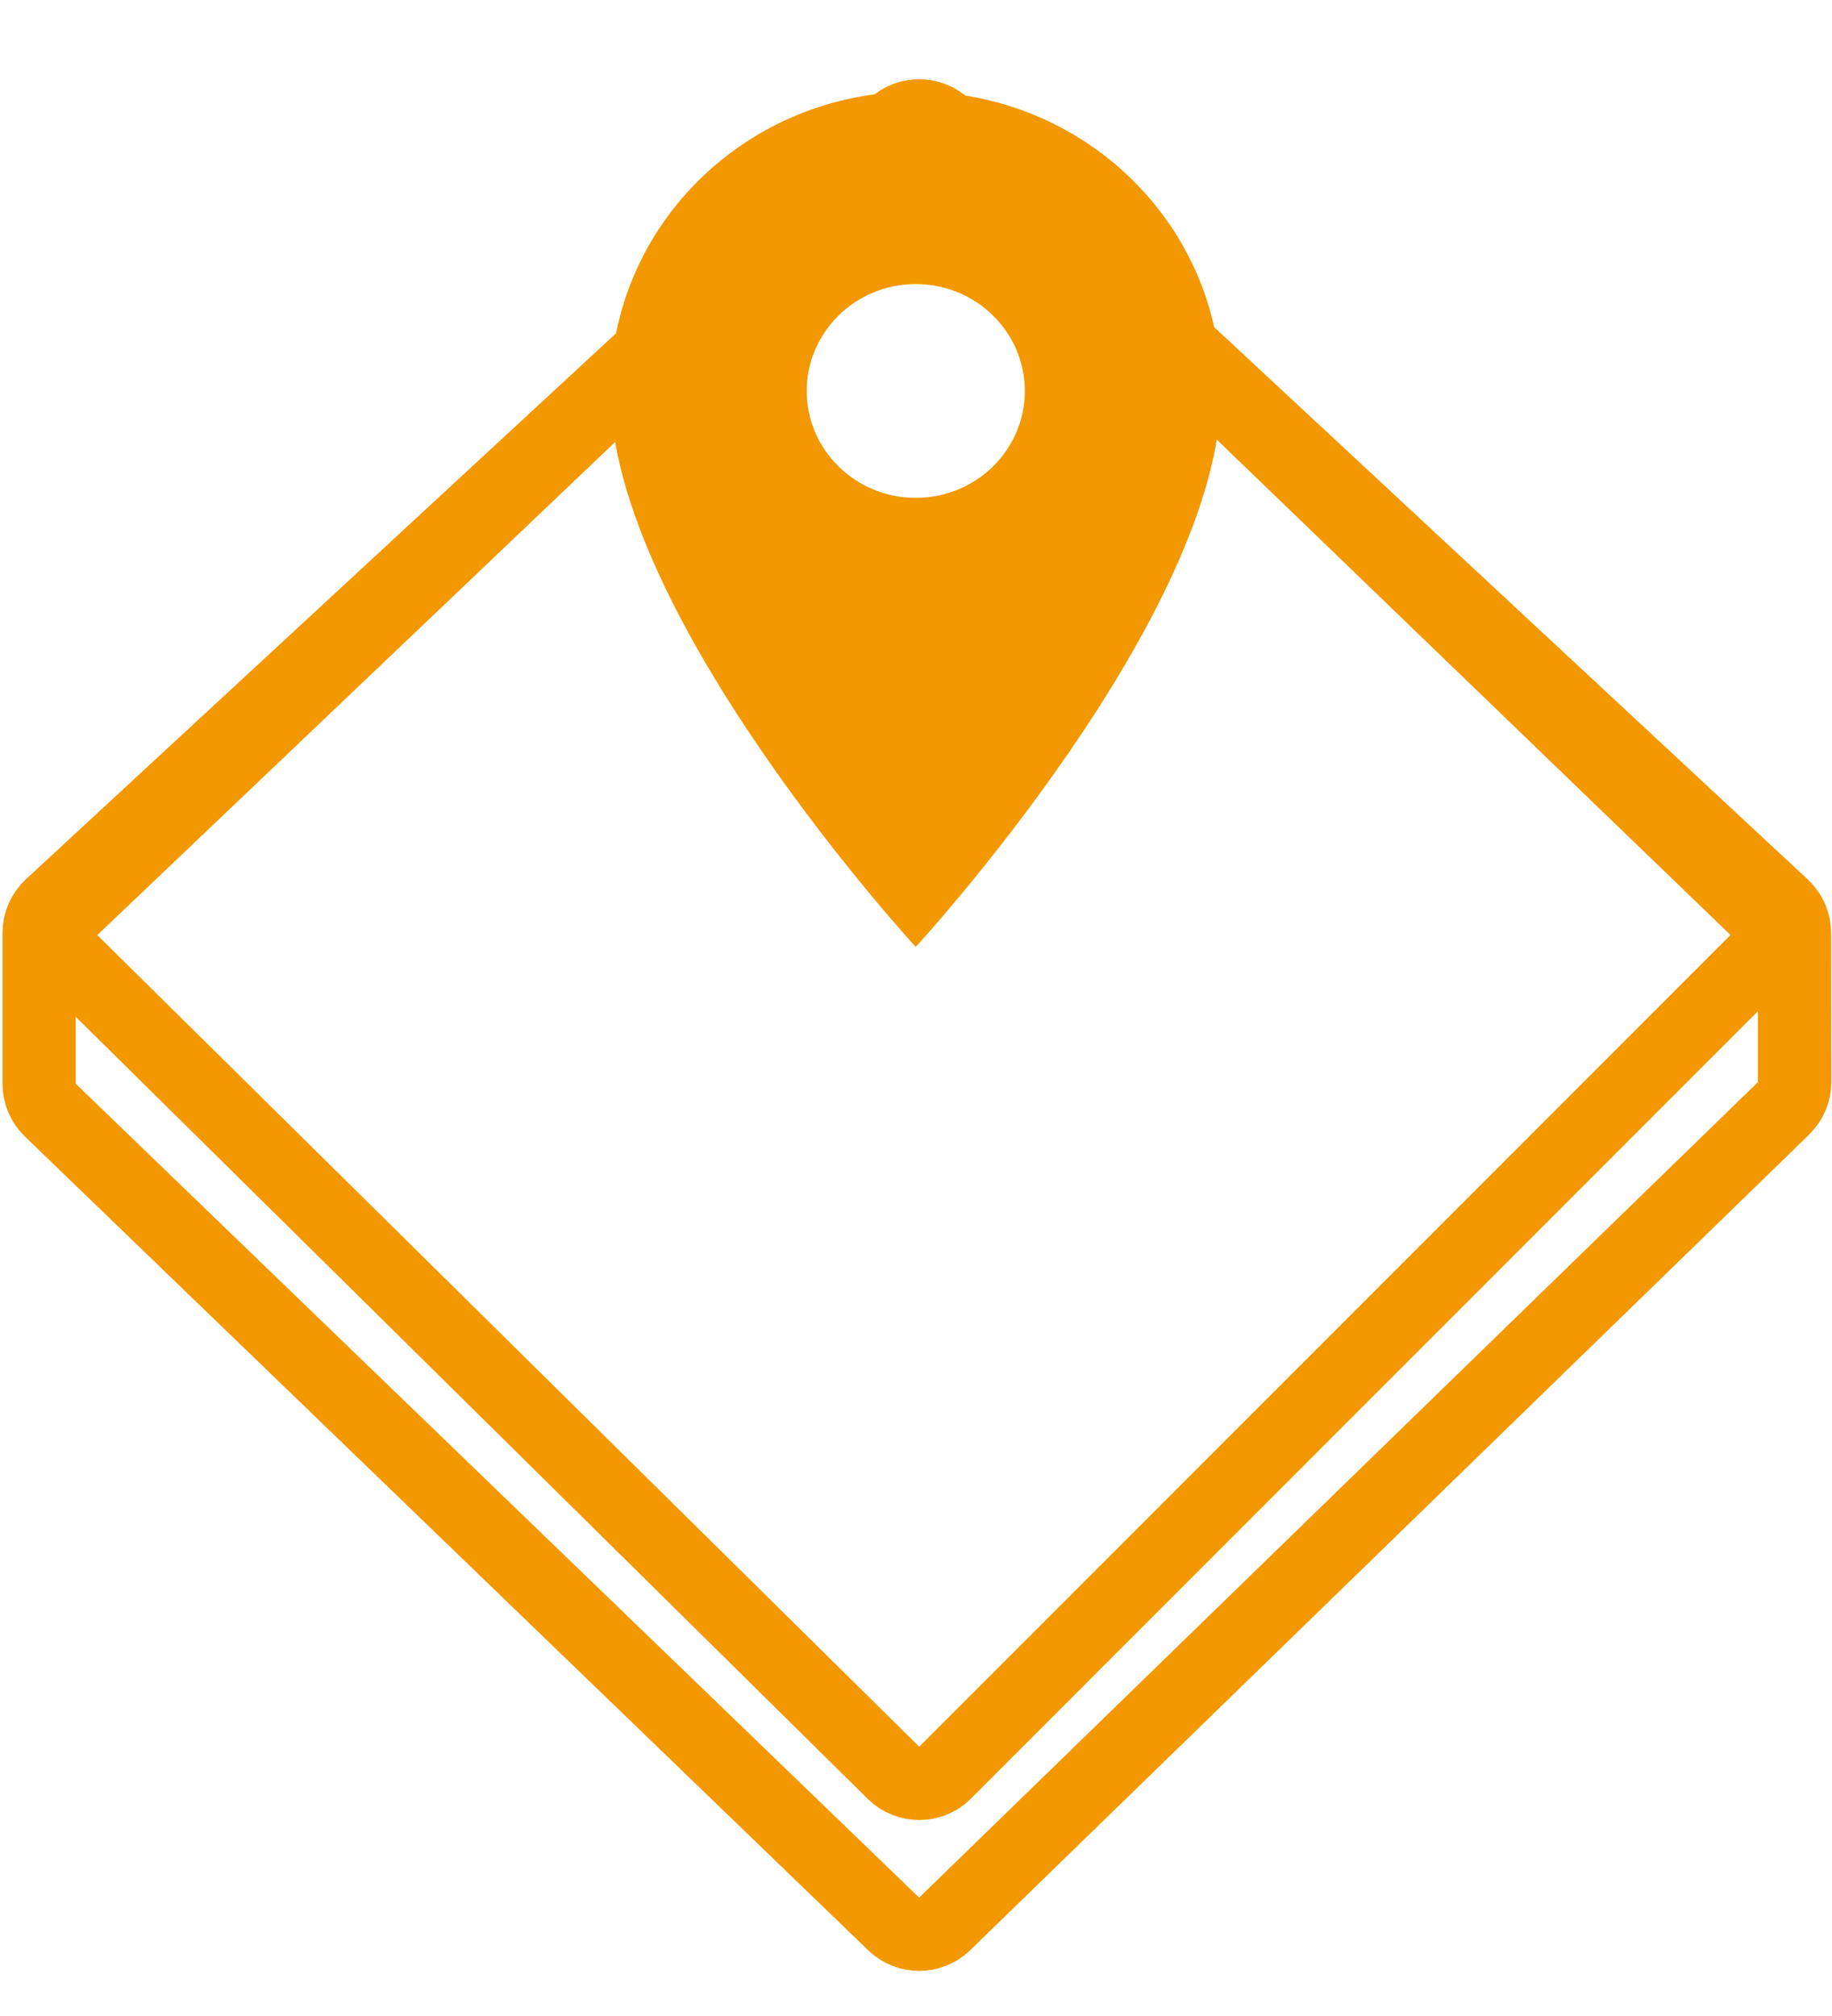 <svg width="20" height="22" viewBox="0 0 20 22" fill="none" xmlns="http://www.w3.org/2000/svg">
<path d="M19.463 9.89C19.544 9.965 19.59 10.071 19.59 10.182L19.592 11.808C19.593 11.916 19.548 12.02 19.471 12.095L10.314 20.994C10.159 21.145 9.913 21.146 9.757 20.996L0.549 12.114C0.471 12.038 0.427 11.934 0.427 11.825V10.181C0.427 10.069 0.474 9.963 0.556 9.887L9.763 1.373L9.825 1.327C9.975 1.234 10.173 1.249 10.307 1.374L19.463 9.89Z" stroke="#F39800" stroke-width="0.8" stroke-linejoin="round"/>
<path d="M19.17 9.916C19.247 9.99 19.291 10.094 19.292 10.201C19.293 10.308 19.25 10.411 19.174 10.487L10.317 19.345C10.162 19.5 9.91 19.5 9.754 19.346L0.781 10.489C0.704 10.413 0.66 10.309 0.661 10.201C0.662 10.093 0.708 9.989 0.786 9.915L9.759 1.375C9.914 1.228 10.158 1.229 10.312 1.377L19.17 9.916Z" stroke="#F39800" stroke-width="0.8" stroke-linejoin="round"/>
<path d="M9.997 1C8.155 1 6.664 2.461 6.664 4.267C6.664 6.717 9.997 10.333 9.997 10.333C9.997 10.333 13.331 6.717 13.331 4.267C13.331 2.461 11.84 1 9.997 1ZM9.997 5.433C9.34 5.433 8.807 4.911 8.807 4.267C8.807 3.623 9.34 3.1 9.997 3.1C10.655 3.1 11.188 3.623 11.188 4.267C11.188 4.911 10.655 5.433 9.997 5.433Z" fill="#F39800"/>
</svg>